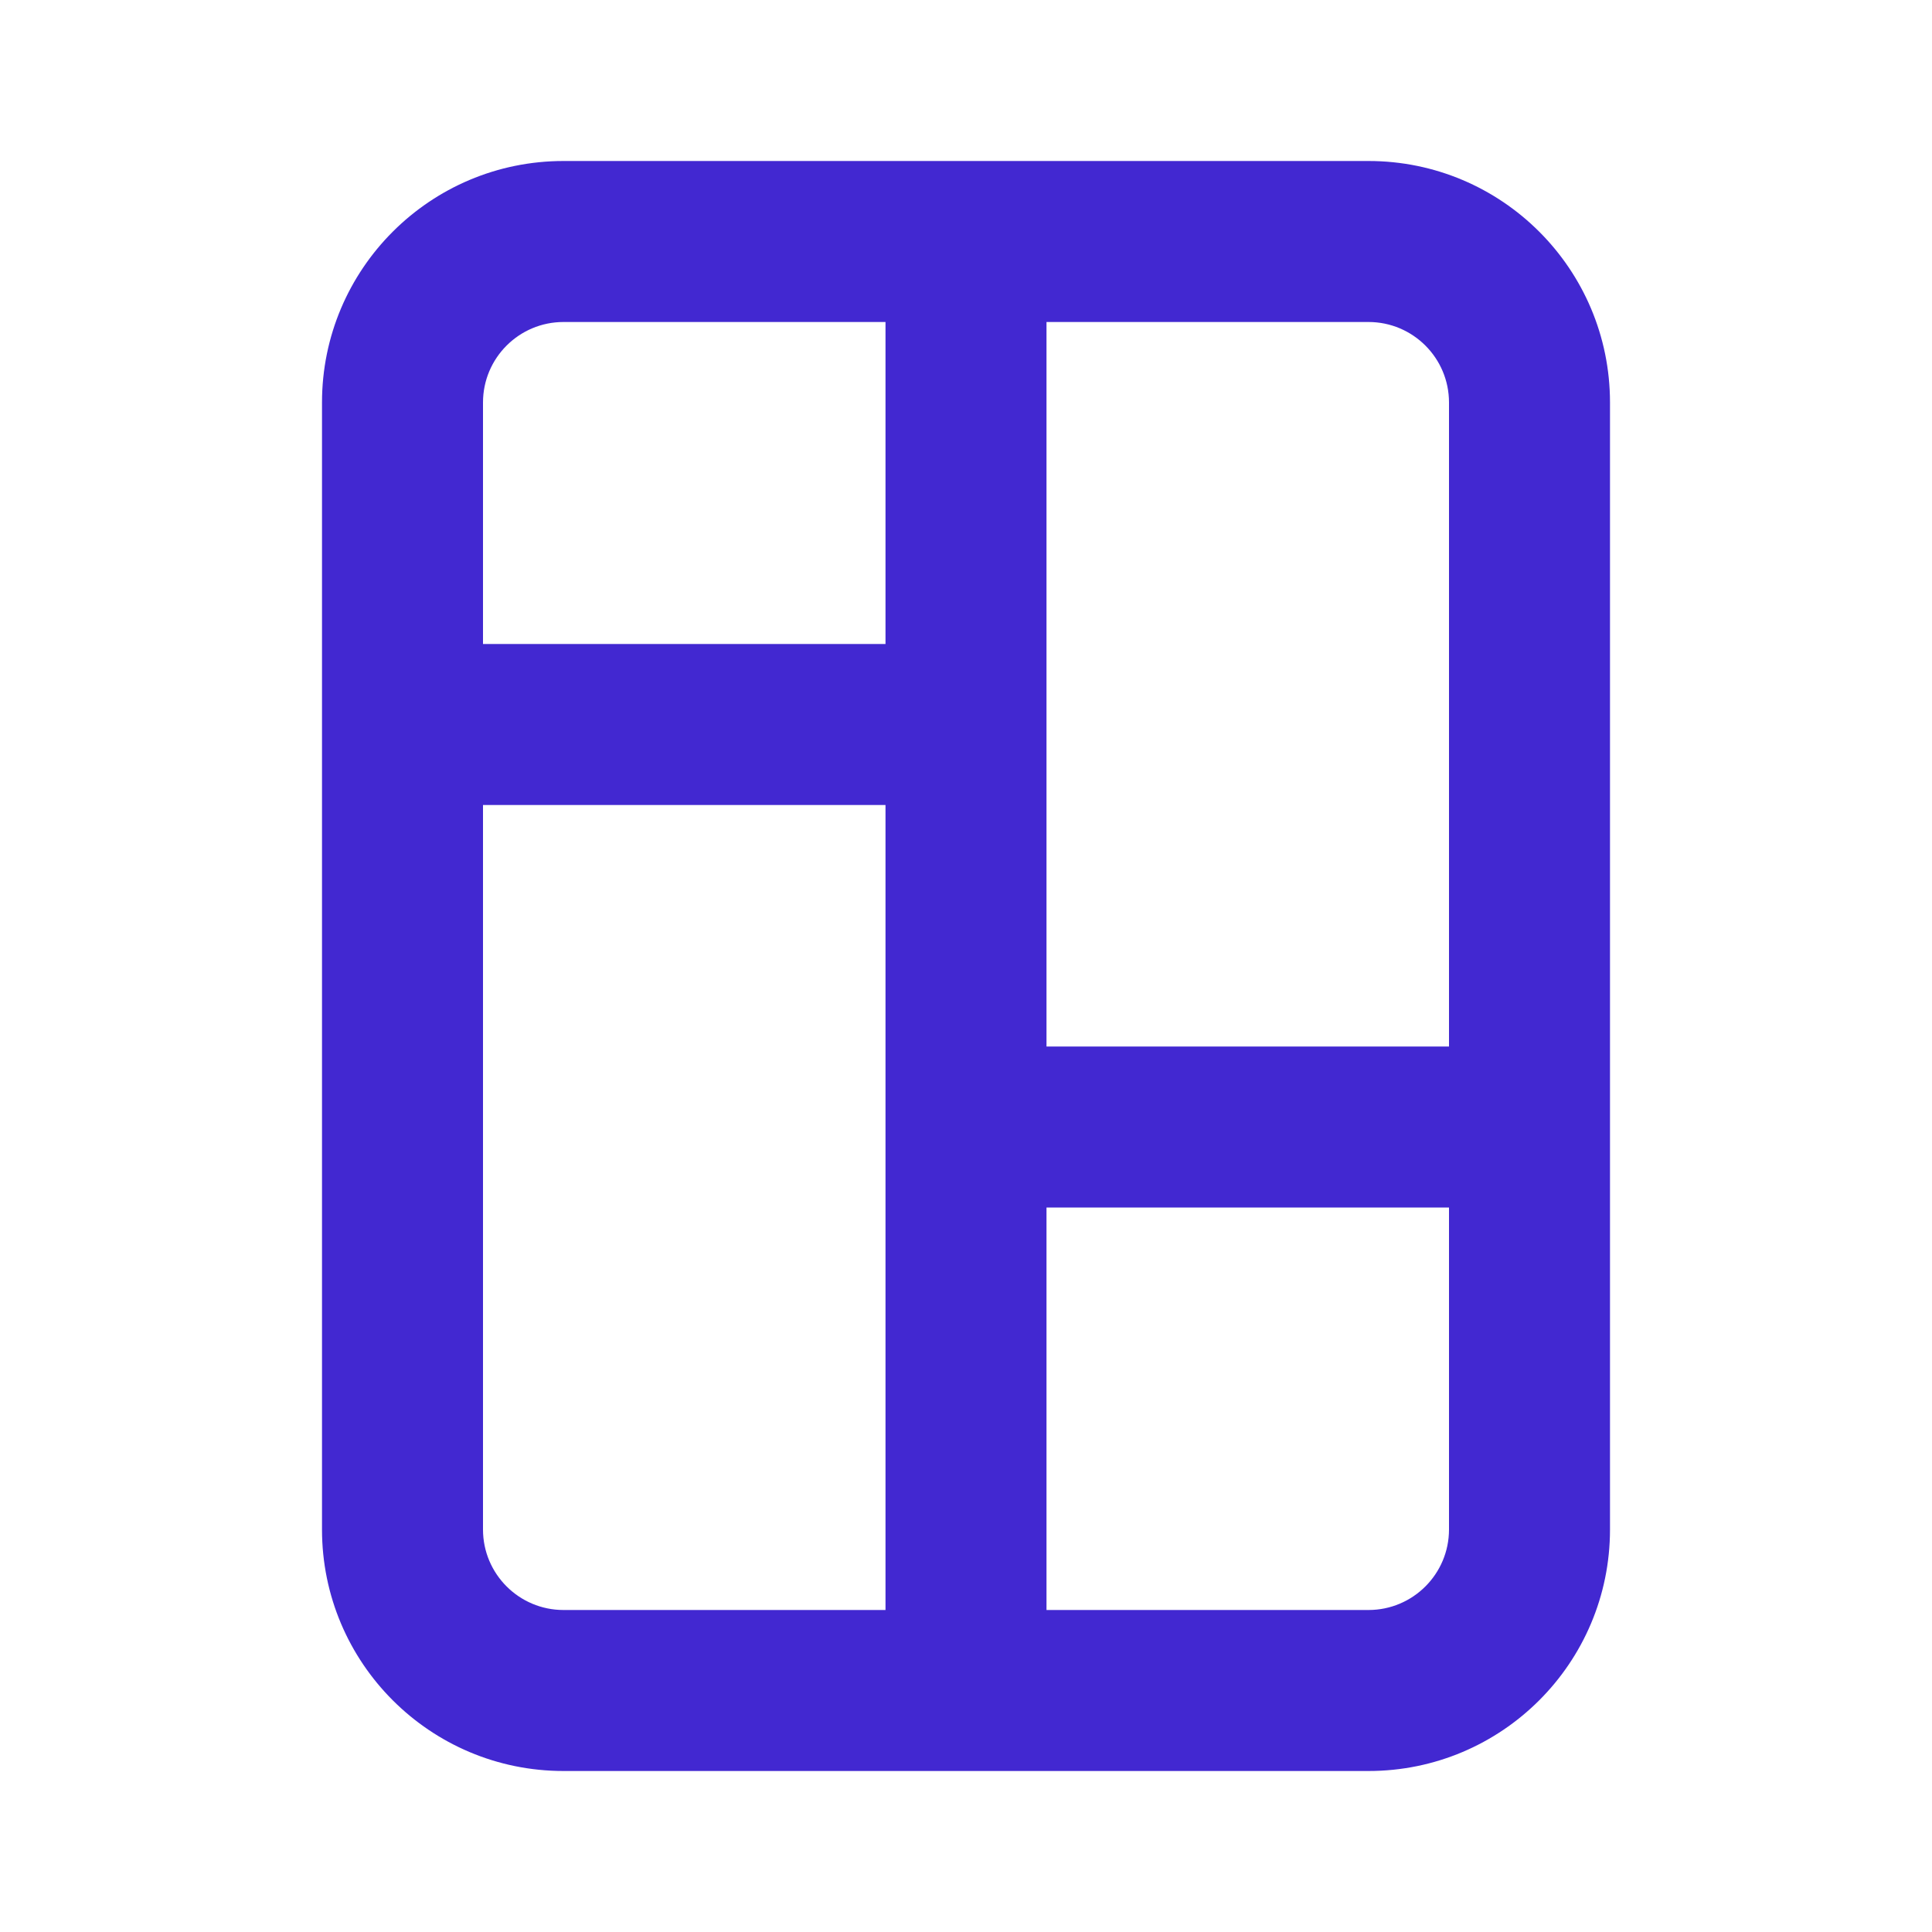 <?xml version="1.0" encoding="UTF-8" standalone="no"?>
<svg xmlns="http://www.w3.org/2000/svg" xmlns:xlink="http://www.w3.org/1999/xlink" xmlns:serif="http://www.serif.com/" width="100%" height="100%" viewBox="0 0 24 24" version="1.1" xml:space="preserve" style="fill-rule:evenodd;clip-rule:evenodd;stroke-linejoin:round;stroke-miterlimit:2;">
    <path d="M4,5C4,3.343 5.343,2 7,2L17,2C18.657,2 20,3.343 20,5L20,19C20,20.657 18.657,22 17,22L7,22C5.343,22 4,20.657 4,19L4,5ZM13,4L17,4C17.552,4 18,4.448 18,5L18,13L13,13L13,4ZM13,15L13,20L17,20C17.552,20 18,19.552 18,19L18,15L13,15ZM11,4L7,4C6.448,4 6,4.448 6,5L6,8L11,8L11,4ZM6,19L6,10L11,10L11,20L7,20C6.448,20 6,19.552 6,19Z" style="fill:rgb(66,40,209);"></path>
</svg>
